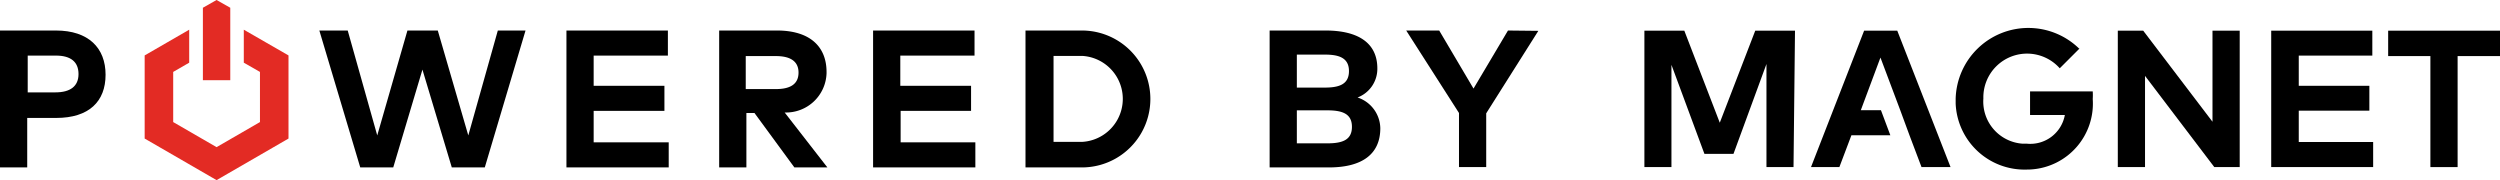 <svg xmlns="http://www.w3.org/2000/svg" width="151.56" height="10.92" viewBox="0 0 151.56 10.92"><defs><style>.a{fill:#e32b24;}</style></defs><g transform="translate(-543.13 -71.03)"><path d="M546.52,72.88h-3.39v8.3h1.65v-3h1.75c2,0,3-1,3-2.62S548.5,72.88,546.52,72.88Zm0,3.75h-1.71V74.4h1.71c.9,0,1.37.38,1.37,1.12s-.5,1.11-1.4,1.11Z"/><path d="M573.31,72.88l-1.79,6.36-1.85-6.36h-1.84L566,79.24l-1.79-6.36h-1.72l2.48,8.3h2l1.77-5.93,1.78,5.93h2l2.47-8.3Z"/><path d="M579.12,79.66V77.75h4.29V76.23h-4.29V74.4h4.5V72.88h-6.15v8.3h6.2V79.66Z"/><path d="M590.7,77.85a2.46,2.46,0,0,0,2.539-2.379c0-.023,0-.047,0-.071,0-1.59-1.06-2.52-3-2.52h-3.51v8.3h1.65v-3.3h.49l2.42,3.3h2Zm-2.36-1.42v-2h1.83c.88,0,1.37.32,1.37,1s-.47,1-1.37,1Z"/><path d="M597.73,79.66V77.75H602V76.23h-4.29V74.4h4.5V72.88h-6.15v8.3h6.2V79.66Z"/><path d="M608.72,72.88H605.3v8.3h3.42a4.15,4.15,0,1,0,0-8.3Zm0,6.75H607V74.42h1.75a2.61,2.61,0,0,1,0,5.21Z"/><path d="M625.43,76.94a1.86,1.86,0,0,0,1.2-1.76c0-1.58-1.21-2.3-3.14-2.3H620.1v8.3h3.59c2,0,3.12-.79,3.12-2.38A2,2,0,0,0,625.43,76.94Zm-3.68-2.6h1.69c.82,0,1.47.17,1.47,1s-.64,1-1.47,1h-1.69Zm1.85,5.38h-1.85v-2h1.85c.92,0,1.49.21,1.49,1S624.52,79.72,623.6,79.72Z"/><path d="M634.55,72.88l-2.09,3.52-2.08-3.52h-2l3.2,5v3.28h1.65V77.9l3.16-5Z"/><path d="M651.86,81.16h-1.64V74.91l-2,5.45h-1.76l-2-5.4v6.2h-1.64V72.89h2.42l2.15,5.58,2.15-5.58h2.41Z"/><path d="M669.17,74,668,75.17A2.65,2.65,0,0,0,663.37,77a2.561,2.561,0,0,0,2.367,2.74H666A2.13,2.13,0,0,0,668.31,78H666.2V76.57H670a3.527,3.527,0,0,1,0,.46,4,4,0,0,1-3.71,4.27c-.1.007-.193.01-.29.01a4.18,4.18,0,0,1-4.31-4V77a4.41,4.41,0,0,1,7.51-3Z"/><path d="M678.91,81.16h-1.54l-4.2-5.53v5.53h-1.65V72.89h1.54l4.2,5.52V72.89h1.65Z"/><path d="M687,81.16h-6.18V72.89h6.13V74.4h-4.46v1.83h4.28v1.51h-4.28v1.9H687Z"/><path d="M694.69,74.43h-2.57v6.73h-1.65V74.43h-2.56V72.89h6.78Z"/><path d="M658.15,72.89h-2.01l-3.22,8.27h1.72l.73-1.93h2.36l-.57-1.52h-1.22l1.19-3.19,1.2,3.19.56,1.52.73,1.93h1.76Z"/><path class="a" d="M557.91,72.83v2l.98.56v3.04l-2.63,1.52-2.63-1.52V75.39l.97-.56v-2l-2.7,1.56v5.04l4.36,2.52,4.36-2.52V74.39Z"/><path class="a" d="M557.09,71.5l-.83-.47-.83.47v4.39h1.66Z"/></g></svg>